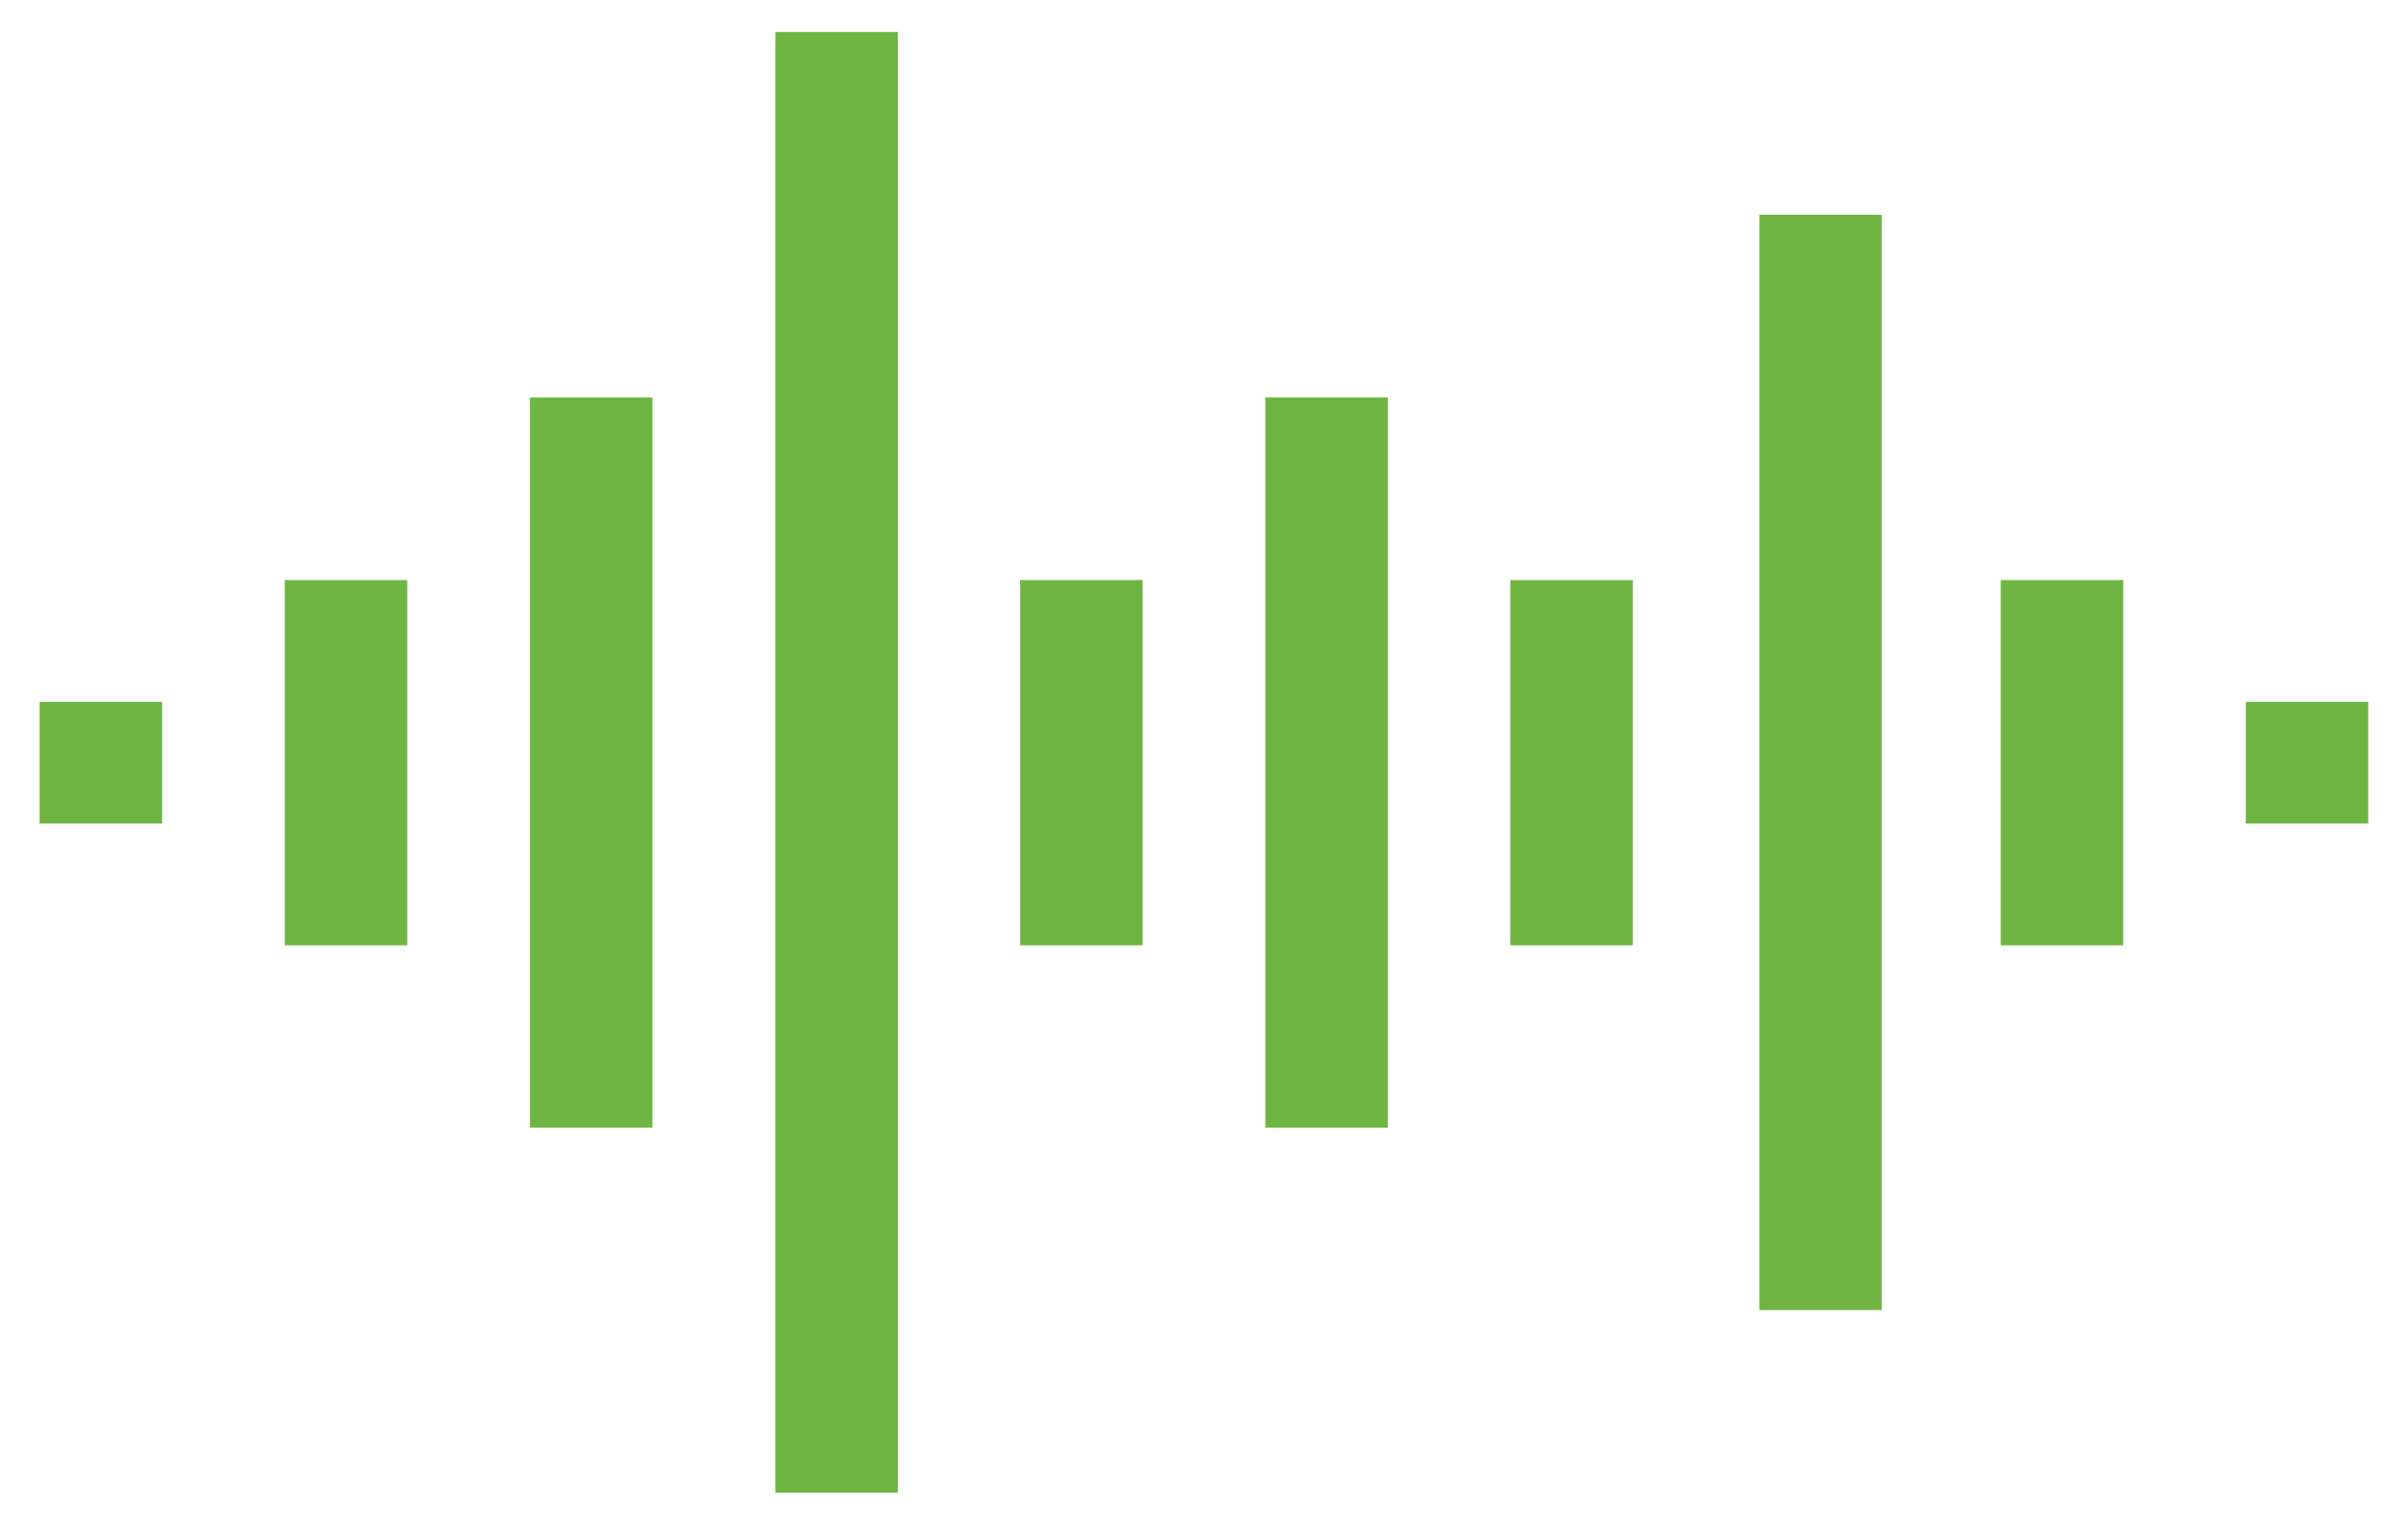 <?xml version="1.0" encoding="UTF-8"?>
<svg width="44px" height="28px" viewBox="0 0 44 28" version="1.1" xmlns="http://www.w3.org/2000/svg" xmlns:xlink="http://www.w3.org/1999/xlink">
    <title>NVH Copy</title>
    <g id="Solutions" stroke="none" stroke-width="1" fill="none" fill-rule="evenodd">
        <g id="Validation" transform="translate(-761, -2374)" fill="#6FB544" fill-rule="nonzero">
            <g id="Group-25" transform="translate(100, 2173)">
                <g id="Group-24" transform="translate(0, 194)">
                    <g id="Group-16-Copy" transform="translate(456, 7)">
                        <g id="NVH-Copy" transform="translate(205.5, 0.5)">
                            <polygon id="Path" points="4.703 10.102 6.942 10.102 6.942 16.778 4.703 16.778"></polygon>
                            <polygon id="Path" points="36.058 10.102 38.297 10.102 38.297 16.778 36.058 16.778"></polygon>
                            <polygon id="Path" points="27.098 10.102 29.337 10.102 29.337 16.778 27.098 16.778"></polygon>
                            <polygon id="Path" points="18.141 10.102 20.379 10.102 20.379 16.778 18.141 16.778"></polygon>
                            <polygon id="Path" points="9.183 6.763 11.422 6.763 11.422 20.111 9.183 20.111"></polygon>
                            <polygon id="Path" points="22.621 6.763 24.859 6.763 24.859 20.111 22.621 20.111"></polygon>
                            <polygon id="Path" points="31.647 3.425 33.885 3.425 33.885 23.445 31.647 23.445"></polygon>
                            <polygon id="Path" points="13.669 0.084 15.907 0.084 15.907 26.783 13.669 26.783"></polygon>
                            <polygon id="Path" points="0.223 12.328 2.462 12.328 2.462 14.553 0.223 14.553"></polygon>
                            <polygon id="Path" points="40.536 12.328 42.774 12.328 42.774 14.553 40.536 14.553"></polygon>
                        </g>
                    </g>
                </g>
            </g>
        </g>
    </g>
</svg>